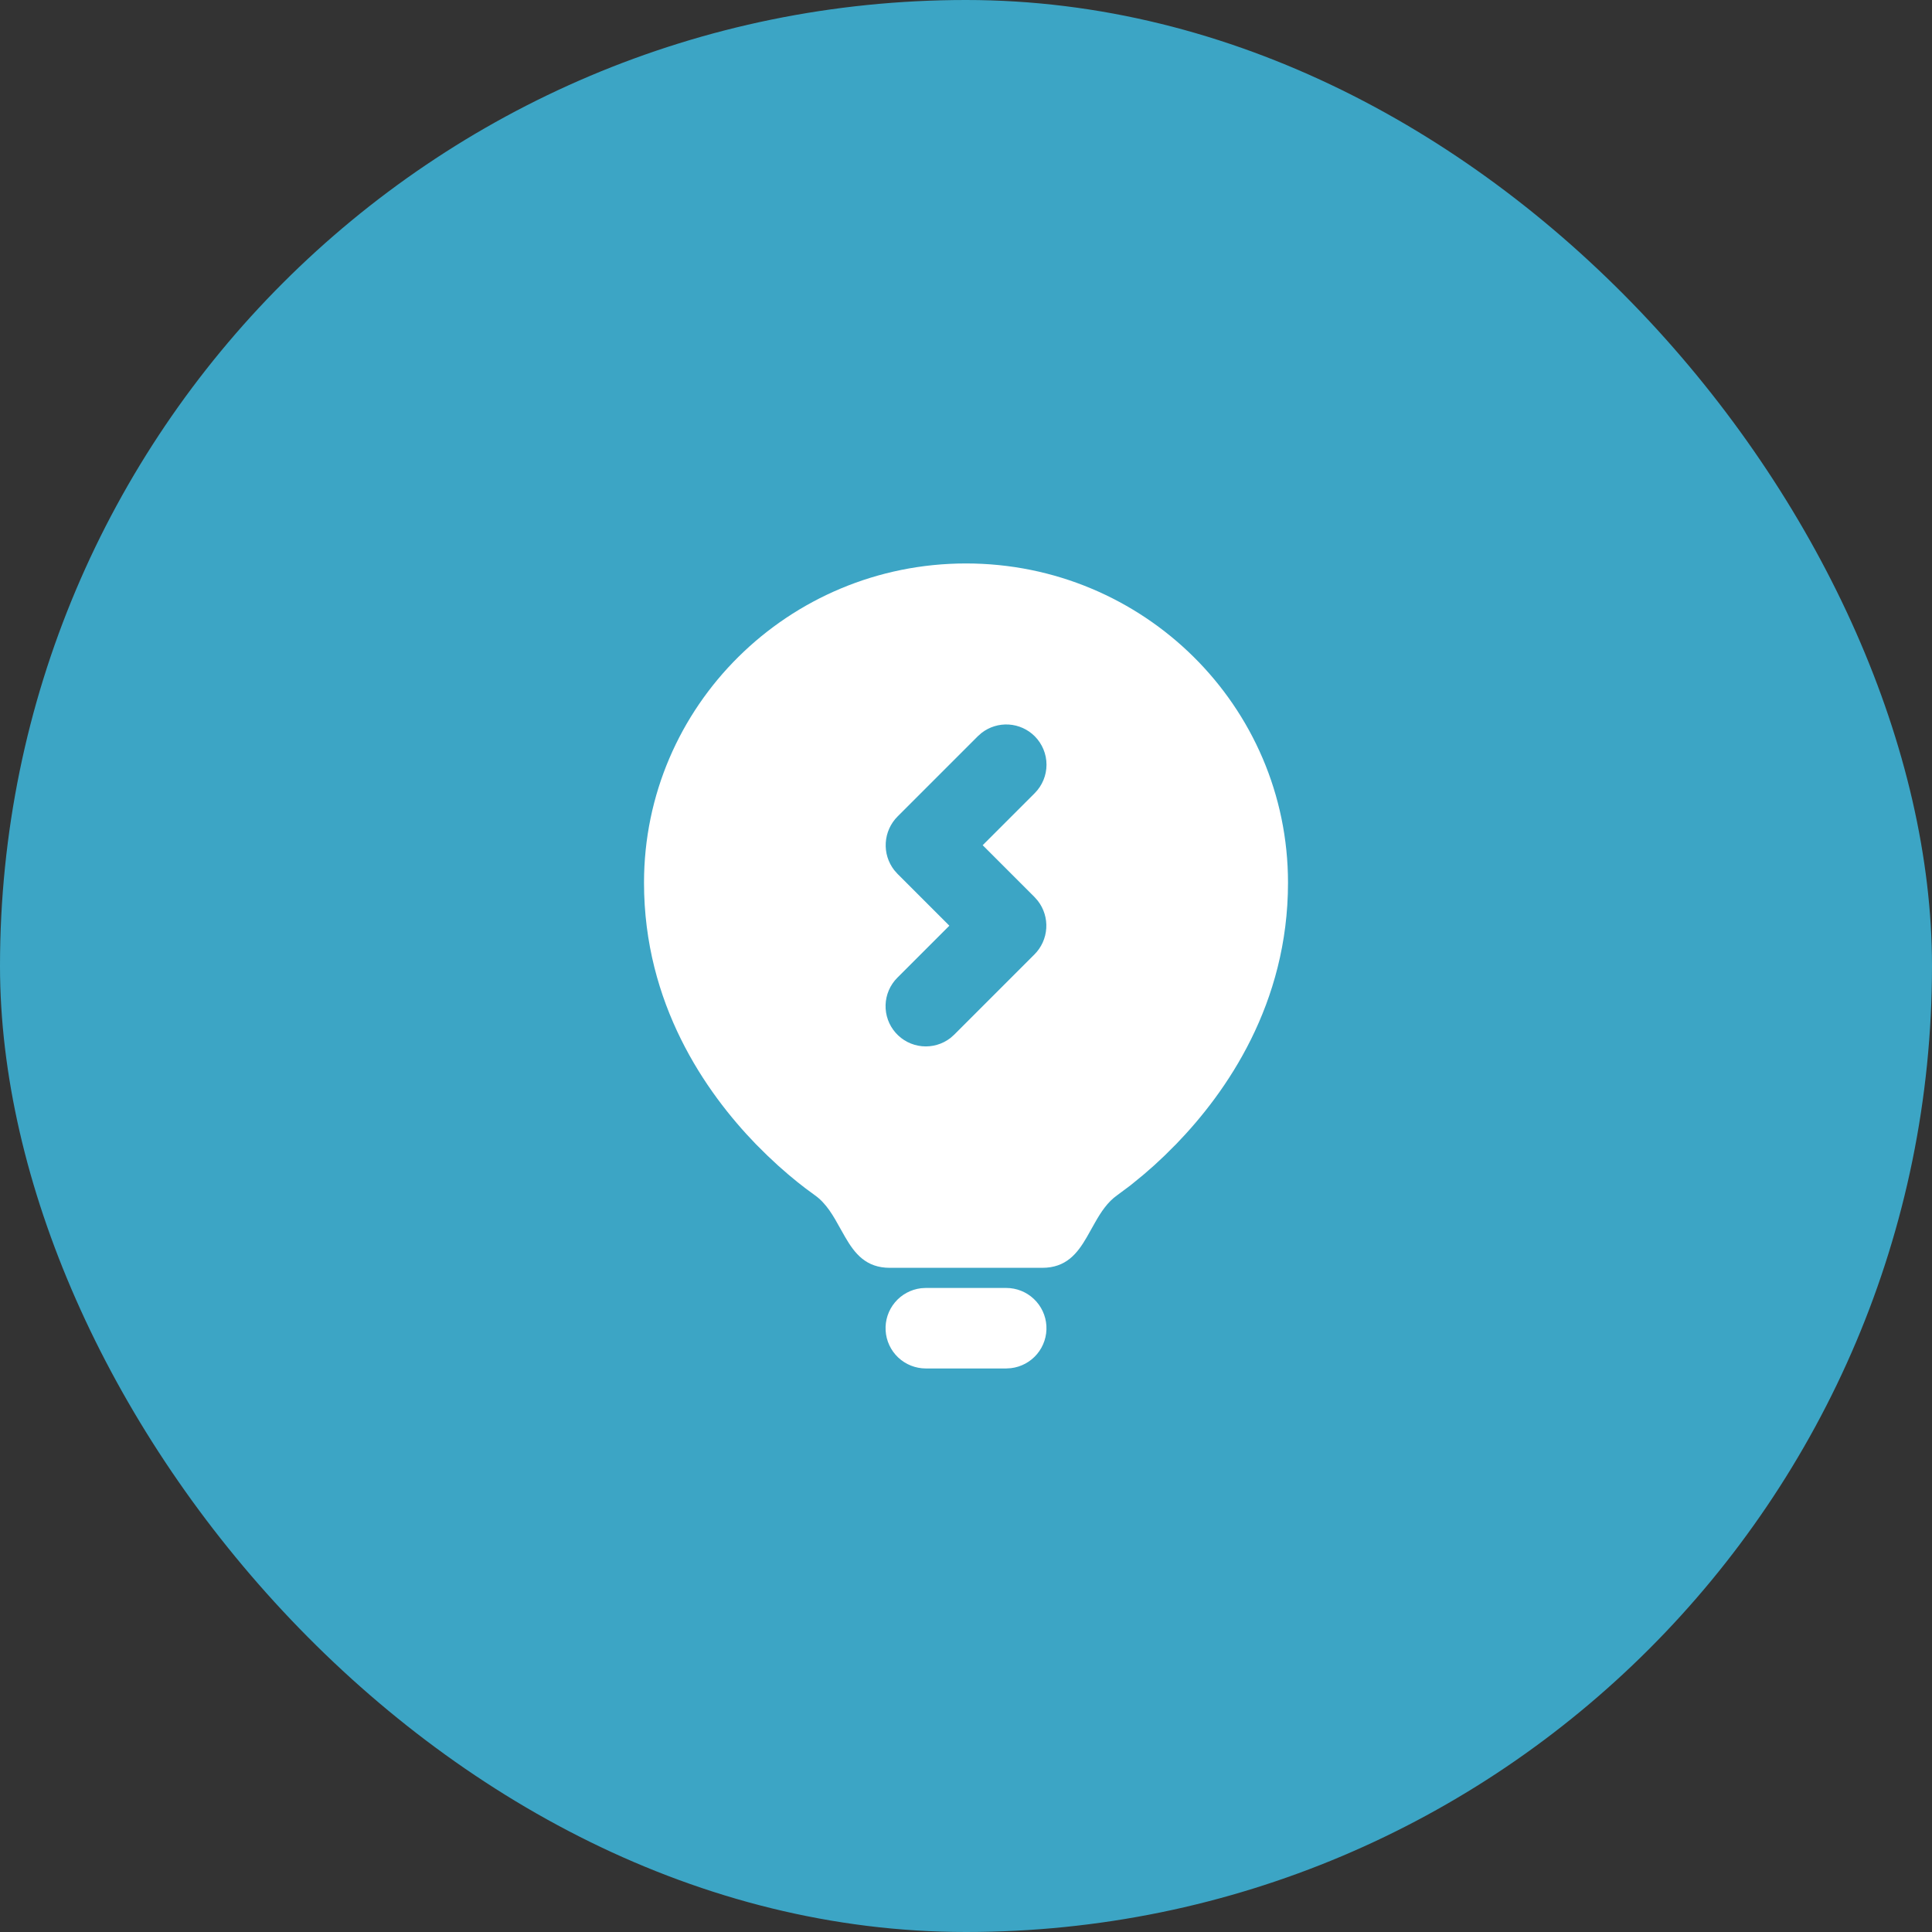 <svg width="112" height="112" viewBox="0 0 112 112" fill="none" xmlns="http://www.w3.org/2000/svg">
<rect x="0" y="0" width="112" height="112" fill="#333333" stroke="none"/>
<rect width="112" height="112" rx="56" fill="#3CA5C5"/>
<g clip-path="url(#clip0_2_291)">
<path d="M58.334 74.664C58.929 74.665 59.501 74.892 59.933 75.301C60.366 75.709 60.626 76.267 60.661 76.861C60.696 77.454 60.502 78.039 60.121 78.495C59.739 78.951 59.197 79.244 58.607 79.314L58.334 79.331H53.667C53.073 79.33 52.501 79.102 52.068 78.694C51.636 78.286 51.375 77.728 51.341 77.134C51.306 76.54 51.499 75.956 51.881 75.5C52.262 75.044 52.804 74.751 53.394 74.68L53.667 74.664H58.334ZM56.001 32.664C66.291 32.664 74.667 40.931 74.667 51.174C74.667 58.188 71.116 63.298 68.181 66.327L67.518 66.987L66.888 67.575L66.3 68.089L65.53 68.719L64.765 69.288C64.202 69.685 63.824 70.266 63.481 70.87L63.003 71.719C62.448 72.676 61.797 73.497 60.418 73.497H51.584C50.207 73.497 49.554 72.678 48.998 71.719L48.723 71.234C48.322 70.506 47.911 69.764 47.237 69.288L46.695 68.889L46.231 68.527L45.701 68.089L45.113 67.575L44.483 66.987L43.818 66.327C40.885 63.298 37.334 58.188 37.334 51.174C37.334 40.931 45.711 32.664 56.001 32.664ZM59.984 42.681C59.582 42.279 59.047 42.038 58.48 42.002C57.913 41.967 57.353 42.139 56.904 42.487L56.684 42.681L52.034 47.331C51.628 47.737 51.385 48.277 51.349 48.849C51.312 49.422 51.486 49.988 51.838 50.442L52.034 50.663L55.035 53.664L52.018 56.681C51.599 57.101 51.356 57.664 51.338 58.257C51.32 58.849 51.528 59.427 51.92 59.871C52.312 60.316 52.859 60.595 53.449 60.651C54.039 60.707 54.629 60.537 55.098 60.174L55.317 59.98L59.967 55.33C60.373 54.924 60.617 54.385 60.653 53.812C60.689 53.239 60.515 52.673 60.163 52.22L59.967 51.998L56.967 48.997L59.984 45.98C60.421 45.543 60.667 44.949 60.667 44.331C60.667 43.712 60.421 43.119 59.984 42.681Z" fill="white"/>
</g>
<defs>
<clipPath id="clip0_2_291">
<rect width="56" height="56" fill="white" transform="translate(28 28)"/>
</clipPath>
</defs>
</svg>
